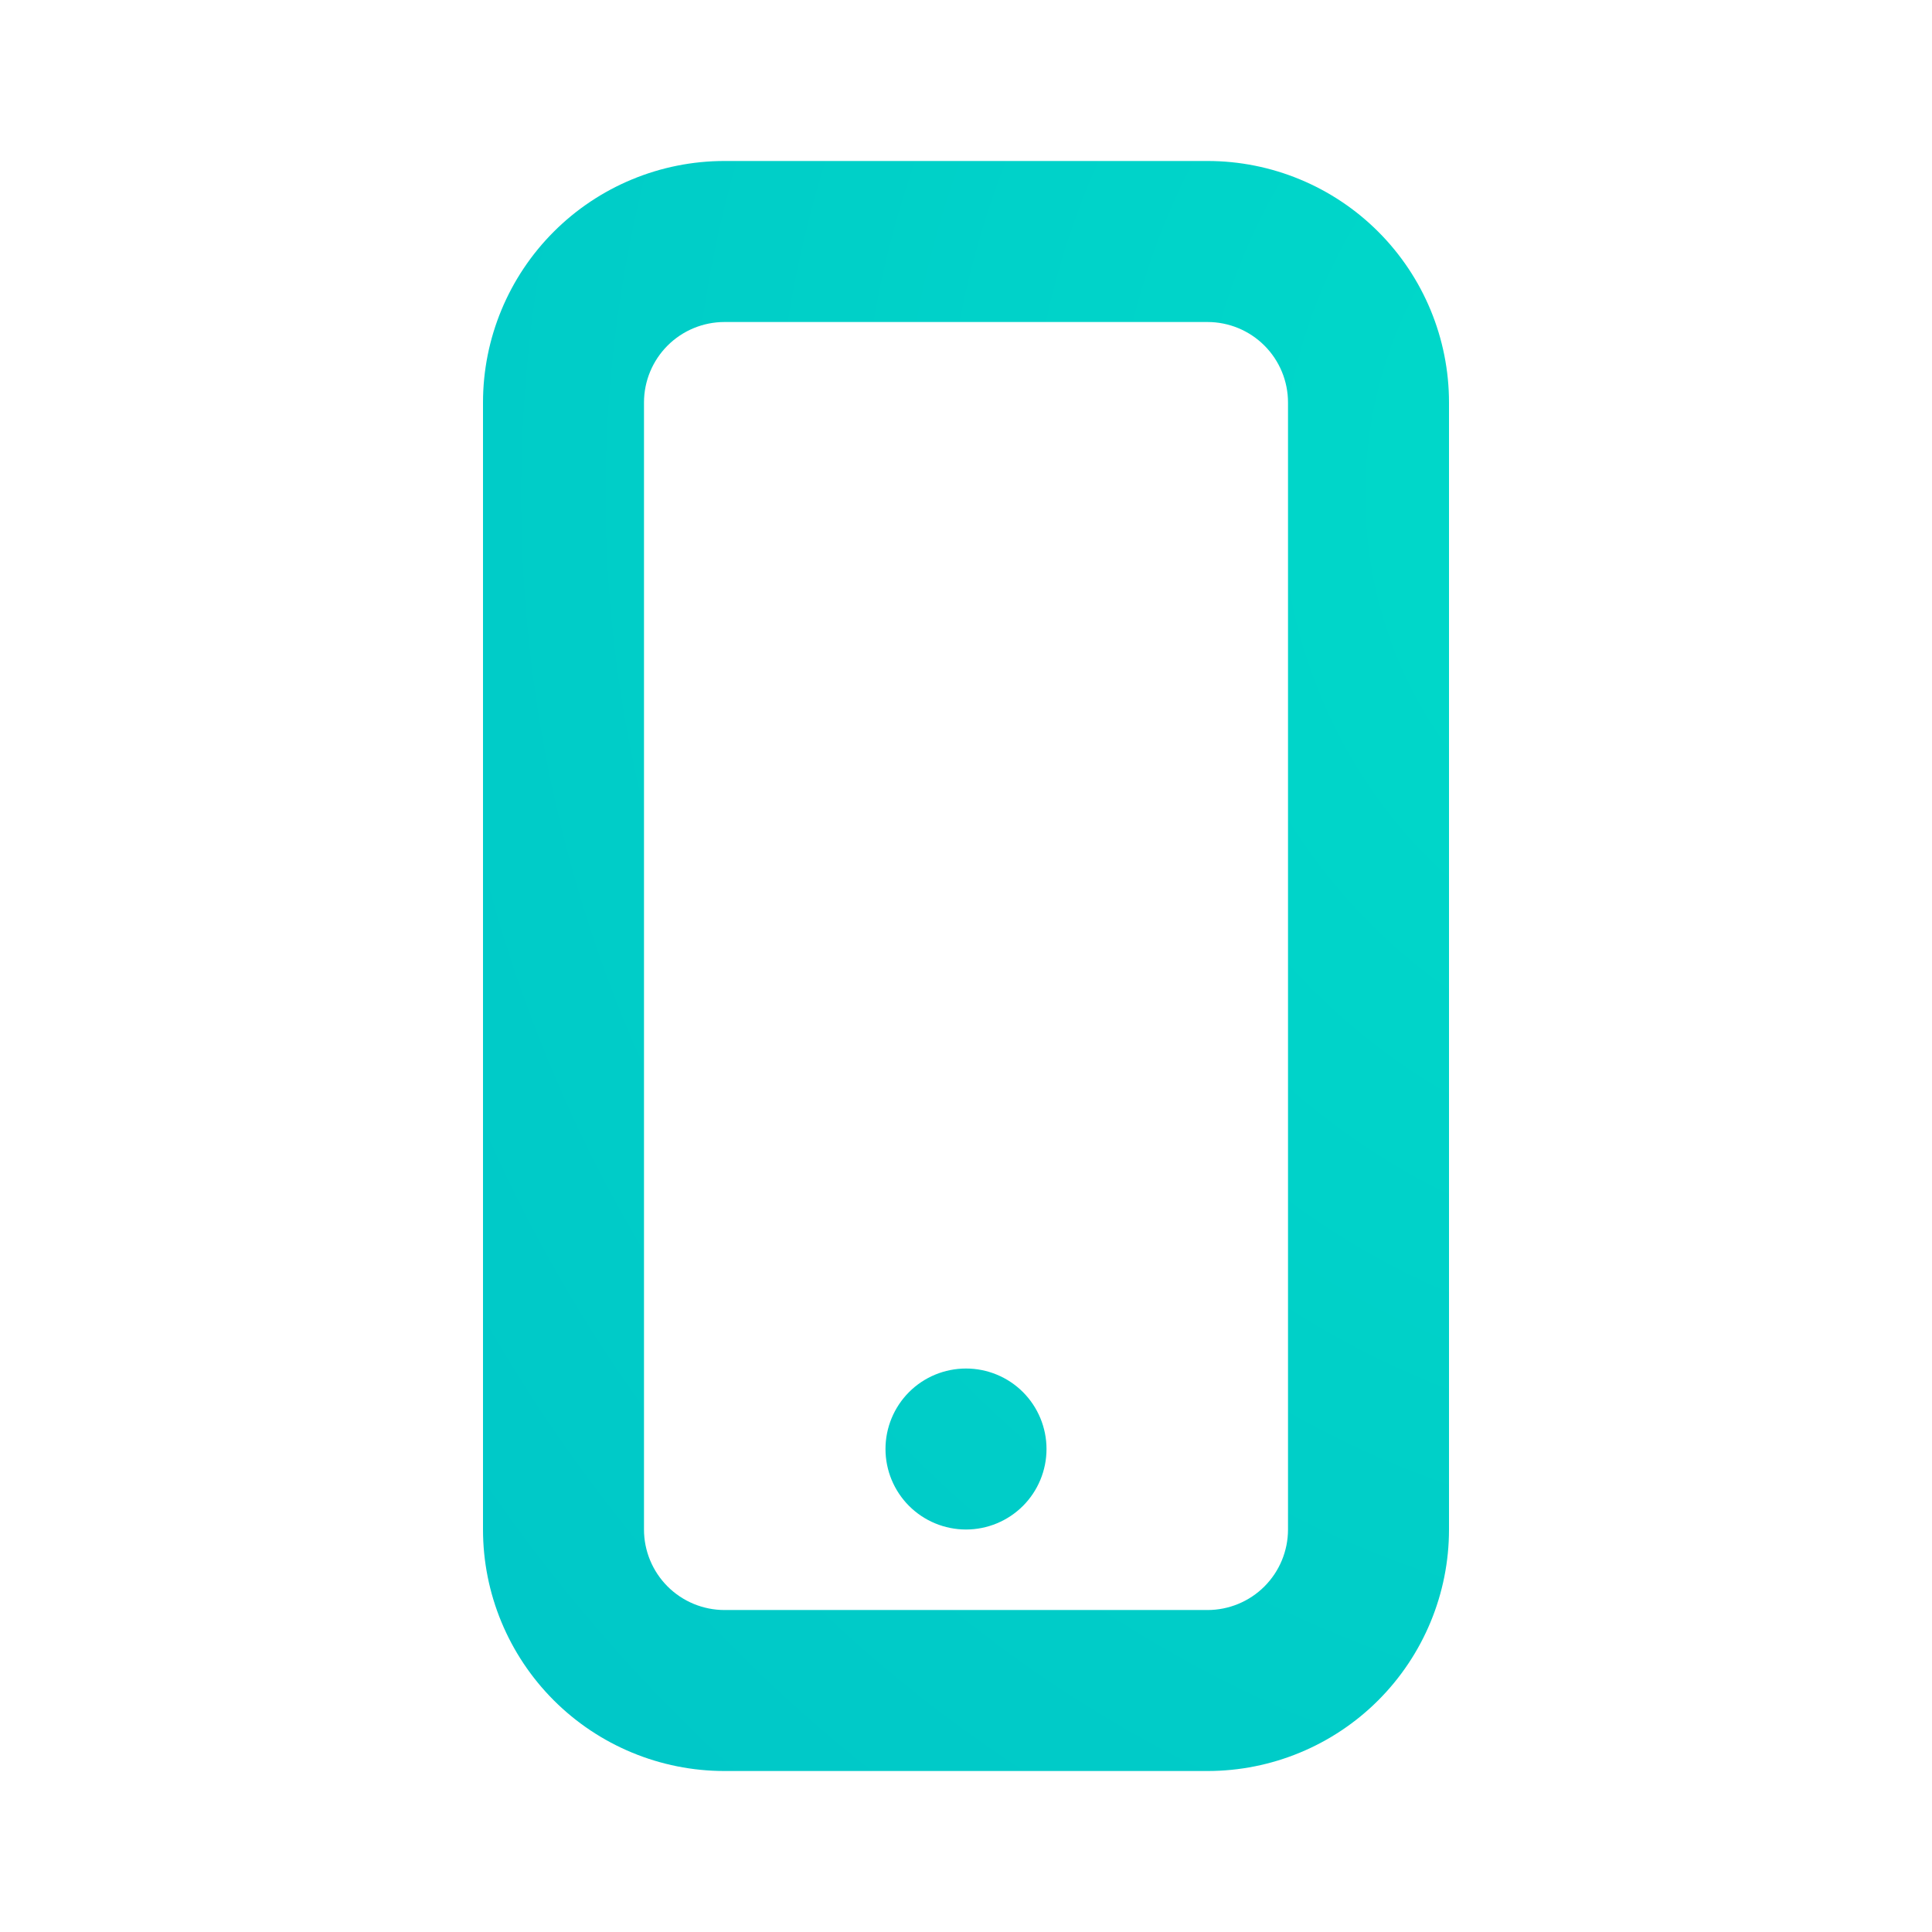<svg width="64" height="64" viewBox="0 0 64 64" fill="none" xmlns="http://www.w3.org/2000/svg">
<path d="M24 5.333H40C42.122 5.333 44.157 6.176 45.657 7.677C47.157 9.177 48 11.212 48 13.334V50.667C48 52.789 47.157 54.823 45.657 56.324C44.157 57.824 42.122 58.667 40 58.667H24C21.878 58.667 19.843 57.824 18.343 56.324C16.843 54.823 16 52.789 16 50.667V13.334C16 11.212 16.843 9.177 18.343 7.677C19.843 6.176 21.878 5.333 24 5.333ZM24 10.667C23.293 10.667 22.614 10.948 22.114 11.448C21.614 11.948 21.333 12.626 21.333 13.334V50.667C21.333 51.374 21.614 52.052 22.114 52.553C22.614 53.053 23.293 53.334 24 53.334H40C40.707 53.334 41.386 53.053 41.886 52.553C42.386 52.052 42.667 51.374 42.667 50.667V13.334C42.667 12.626 42.386 11.948 41.886 11.448C41.386 10.948 40.707 10.667 40 10.667H24ZM32 50.667C31.293 50.667 30.614 50.386 30.114 49.886C29.614 49.386 29.333 48.707 29.333 48C29.333 47.293 29.614 46.615 30.114 46.114C30.614 45.614 31.293 45.334 32 45.334C32.707 45.334 33.386 45.614 33.886 46.114C34.386 46.615 34.667 47.293 34.667 48C34.667 48.707 34.386 49.386 33.886 49.886C33.386 50.386 32.707 50.667 32 50.667Z" fill="url(#paint0_radial)"/>
<defs>
<radialGradient id="paint0_radial" cx="0" cy="0" r="1" gradientUnits="userSpaceOnUse" gradientTransform="translate(57.736 16.645) scale(111.526 117.74)">
<stop stop-color="#00DBC9"/>
<stop offset="1" stop-color="#00B3C7"/>
</radialGradient>
</defs>
</svg>
